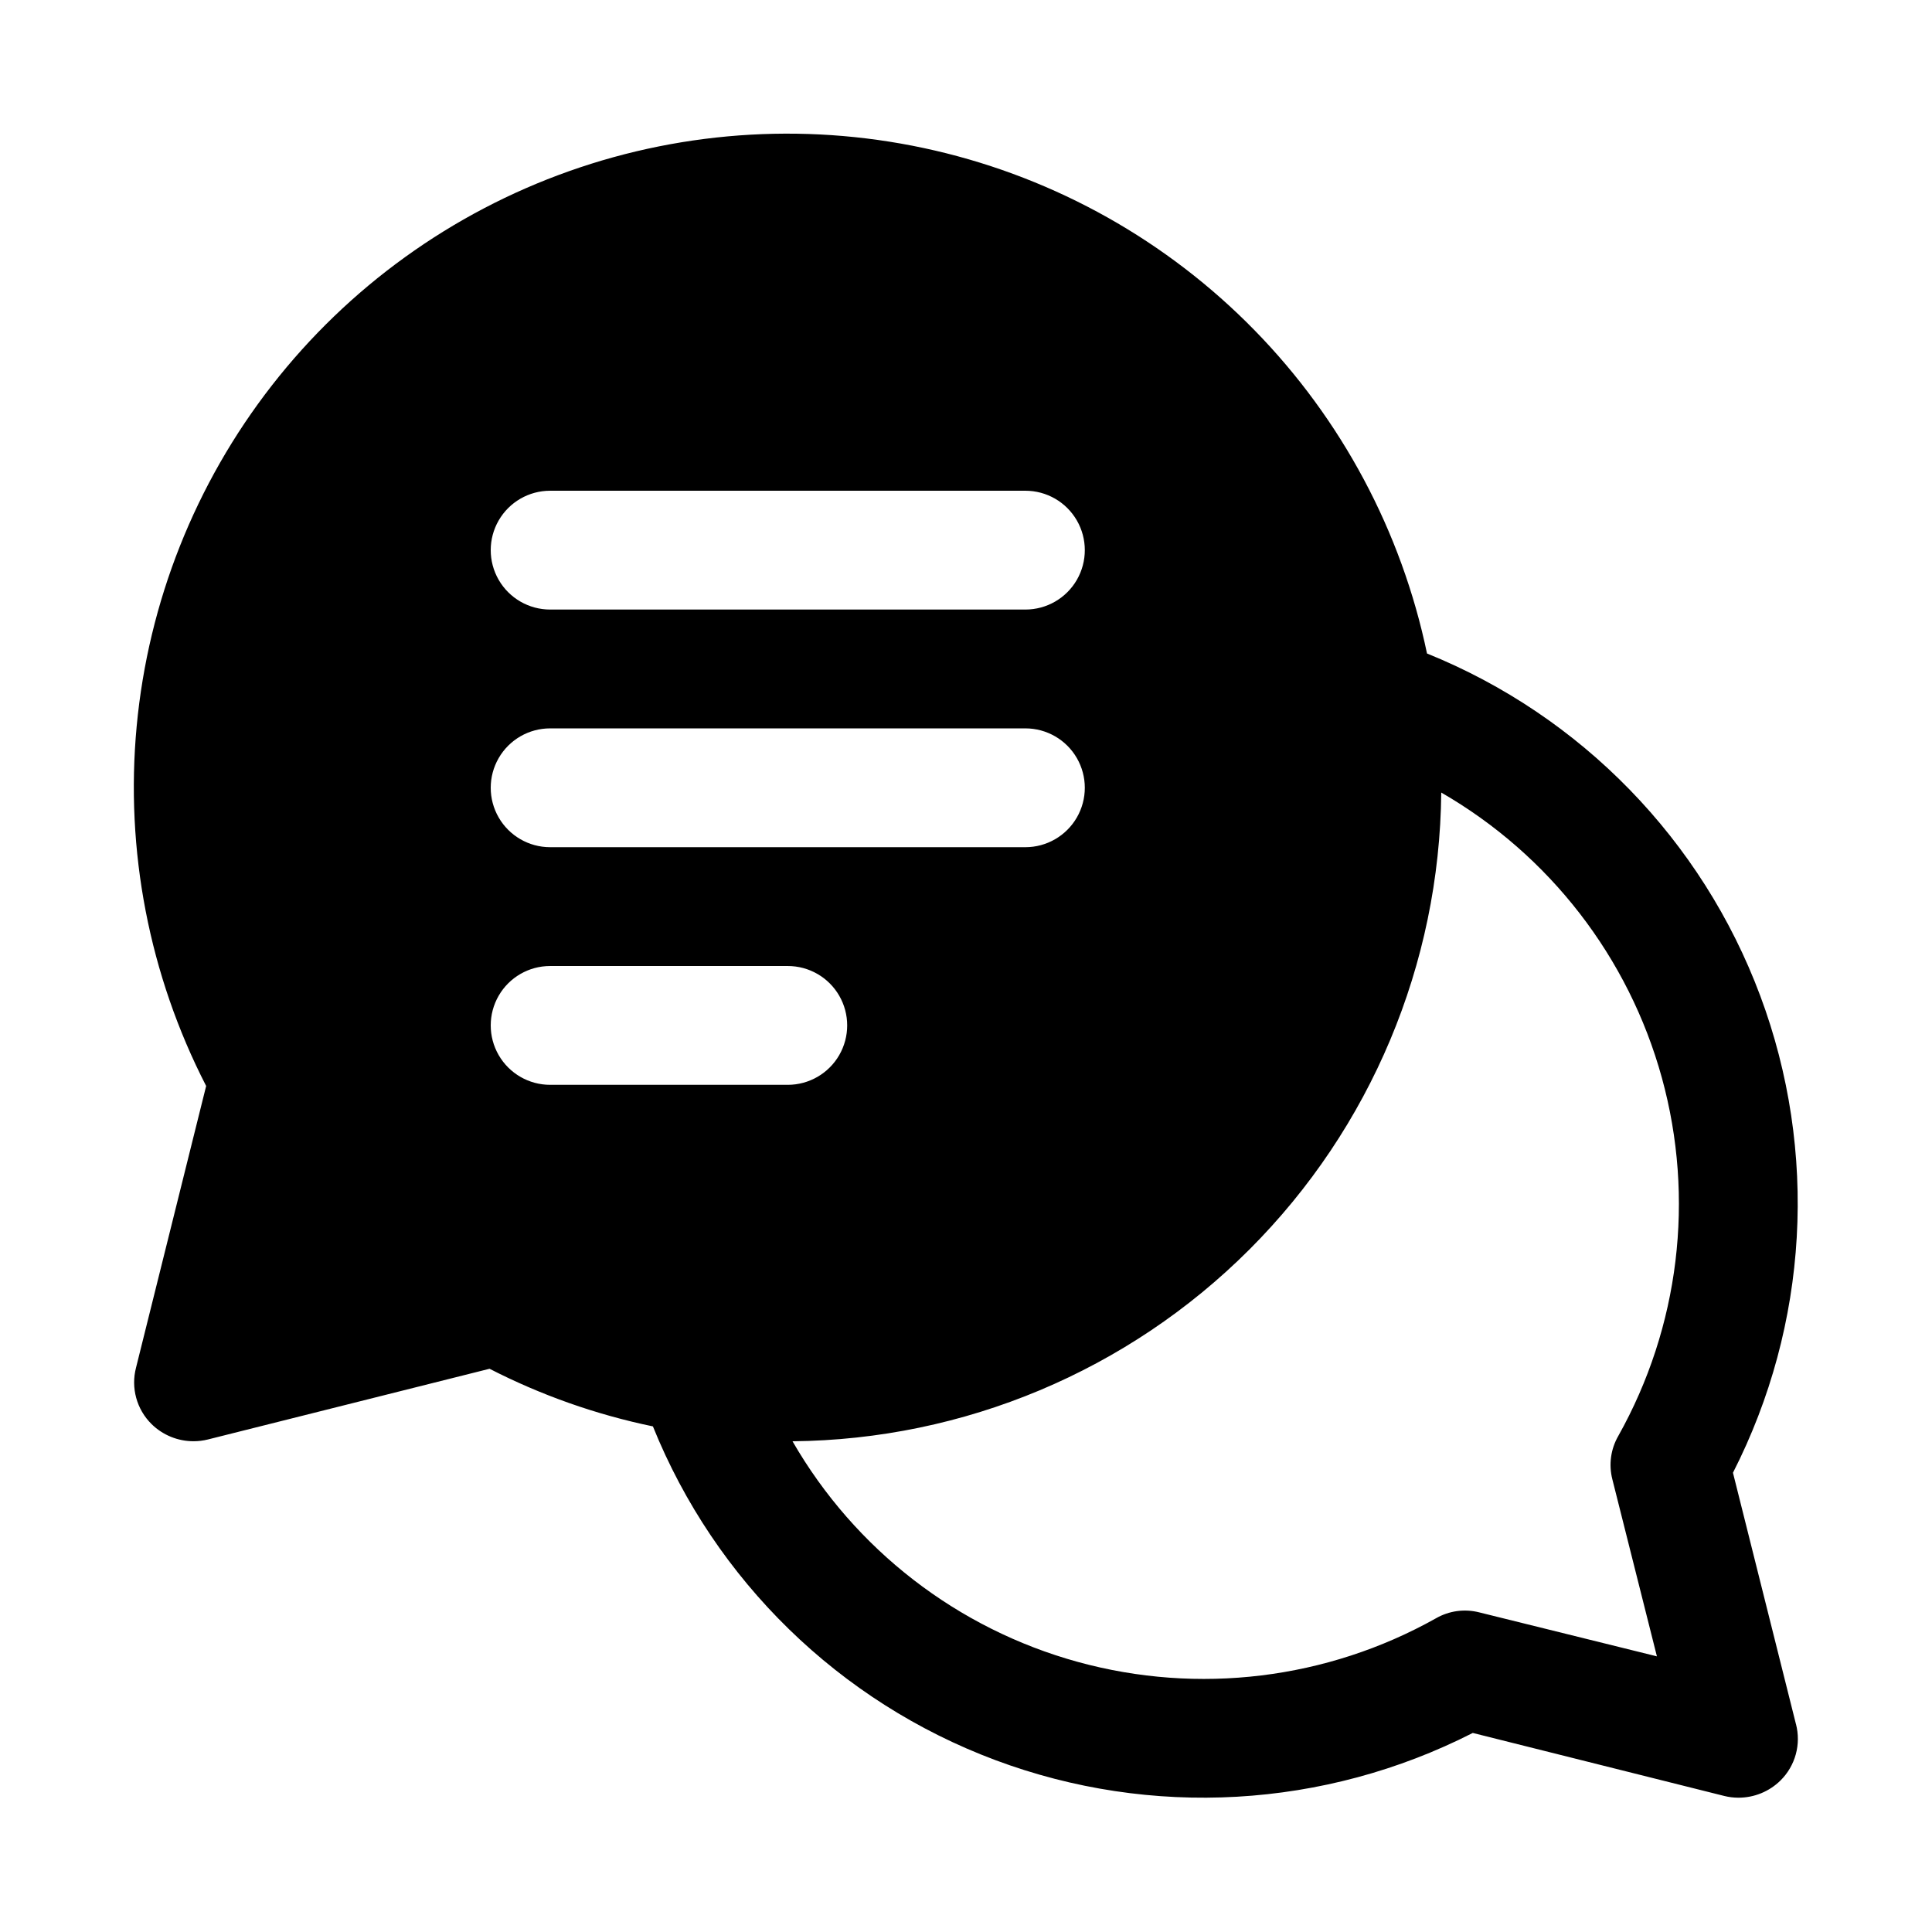 <?xml version="1.0" encoding="UTF-8"?>
<!-- Uploaded to: SVG Repo, www.svgrepo.com, Generator: SVG Repo Mixer Tools -->
<svg fill="#000000" width="800px" height="800px" version="1.1" viewBox="144 144 512 512" xmlns="http://www.w3.org/2000/svg">
 <path d="m619.94 600.89-16.688-66.598v0.004c20.023-39.258 22.648-85.113 7.231-126.4-15.418-41.281-47.457-74.195-88.312-90.715-6.758-32.336-22.621-62.066-45.727-85.684-23.102-23.617-52.477-40.129-84.656-47.598-32.184-7.465-65.828-5.57-96.969 5.461-31.141 11.031-58.477 30.742-78.781 56.801-20.305 26.059-32.734 57.383-35.816 90.277-3.086 32.891 3.301 65.98 18.41 95.359l-18.578 74.629c-1.406 5.359 0.156 11.059 4.094 14.957 2.977 2.934 6.996 4.578 11.176 4.562 1.277 0 2.543-0.16 3.781-0.469l74.625-18.734v-0.004c13.68 7.016 28.242 12.152 43.297 15.273 16.512 40.902 49.438 72.988 90.754 88.438s87.219 12.836 126.52-7.199l66.598 16.688h-0.004c1.238 0.312 2.508 0.473 3.781 0.473 4.184 0.012 8.199-1.629 11.176-4.566 3.941-3.894 5.5-9.598 4.094-14.957zm-330.15-326.84h125.95c5.625 0 10.824 3 13.637 7.871 2.812 4.871 2.812 10.871 0 15.746-2.812 4.871-8.012 7.871-13.637 7.871h-125.95c-5.625 0-10.82-3-13.633-7.871-2.812-4.875-2.812-10.875 0-15.746 2.812-4.871 8.008-7.871 13.633-7.871zm0 62.977h125.95c5.625 0 10.824 3 13.637 7.871 2.812 4.871 2.812 10.871 0 15.742-2.812 4.871-8.012 7.875-13.637 7.875h-125.95c-5.625 0-10.82-3.004-13.633-7.875-2.812-4.871-2.812-10.871 0-15.742 2.812-4.871 8.008-7.871 13.633-7.871zm0 94.465c-5.625 0-10.82-3.004-13.633-7.875-2.812-4.871-2.812-10.871 0-15.742s8.008-7.871 13.633-7.871h62.977c5.625 0 10.824 3 13.637 7.871s2.812 10.871 0 15.742c-2.812 4.871-8.012 7.875-13.637 7.875zm281.5 104.54 11.809 46.918-47.074-11.652c-3.891-0.996-8.016-0.43-11.492 1.574-28.879 16.188-62.973 20.336-94.891 11.555s-59.086-29.793-75.617-58.473c45.461-0.43 88.941-18.68 121.09-50.832 32.152-32.148 50.402-75.629 50.832-121.09 28.68 16.531 49.691 43.699 58.473 75.617s4.633 66.012-11.555 94.891c-2.004 3.477-2.57 7.602-1.574 11.492z"/>
</svg>